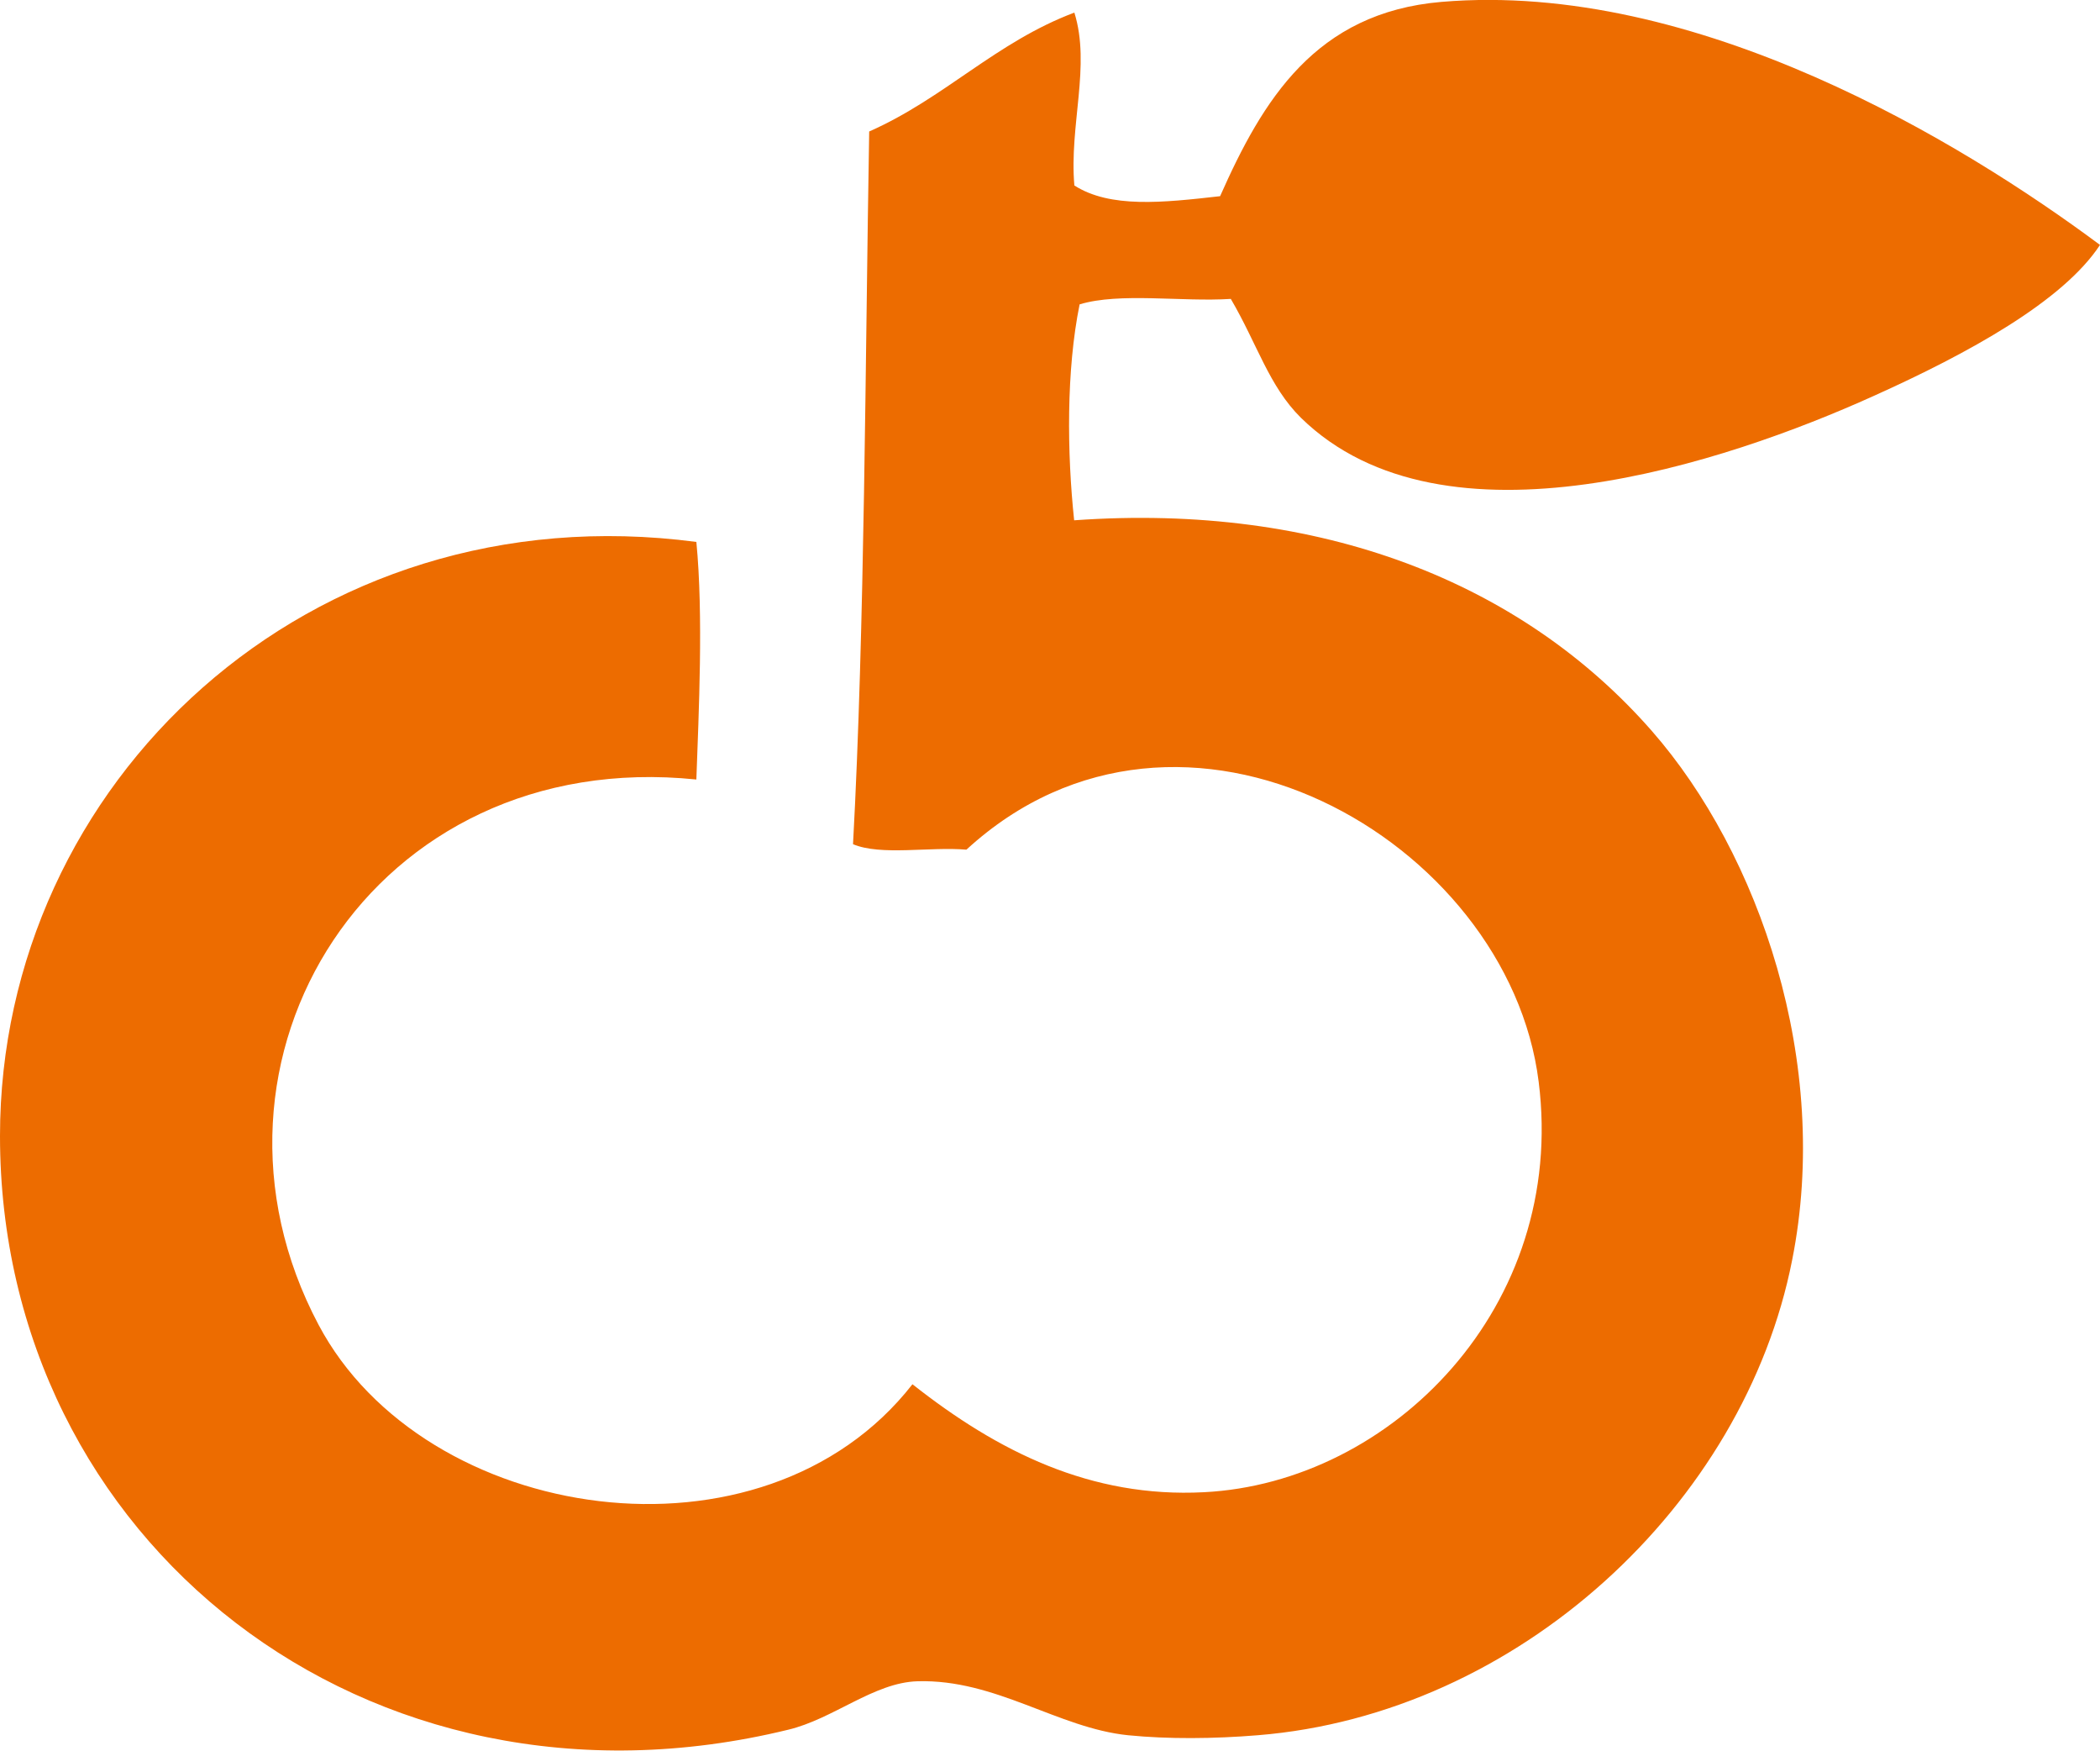 <?xml version="1.0" encoding="UTF-8"?><svg id="_レイヤー_2" xmlns="http://www.w3.org/2000/svg" viewBox="0 0 100 83.34"><defs><style>.cls-1{fill:#ed6c00;}</style></defs><g id="_レイヤー_1-2"><path class="cls-1" d="M100,11.66c-1.76,2.68-6.26,5.16-10.8,7.2-6.98,3.15-20.44,7.69-27.25,1.03-1.52-1.5-2.08-3.51-3.34-5.66-2.32,.15-5.29-.32-7.2,.26-.64,3.15-.6,7.07-.26,10.28,11.74-.84,21.32,2.96,27.51,10.03,5.12,5.85,8.55,15.81,6.68,25.19-2.29,11.63-13.05,21.62-25.45,22.62-2.08,.17-4.26,.19-6.17,0-3.34-.34-6.3-2.68-10.03-2.57-2.08,.06-4.01,1.8-6.17,2.31C17.46,87.24,0,73.33,0,54.08c0-16.78,14.69-30.72,33.16-28.28,.34,3.49,.11,8.18,0,11.31-15.42-1.59-24.68,13.35-17.99,25.96,5.03,9.49,21.16,11.95,28.28,2.83,4.07,3.21,8.5,5.42,13.88,5.14,8.93-.45,17.29-8.83,15.94-19.54-1.44-11.52-17.03-20.44-27.25-11.05-1.74-.15-4.07,.3-5.4-.26,.56-10.33,.58-23.01,.77-33.93,3.58-1.58,6.04-4.26,9.77-5.66,.79,2.53-.25,5.36,0,8.23,1.71,1.09,4.2,.82,6.94,.51C60.13,4.76,62.64,.6,68.64,.09c12.15-1.03,24.81,6.7,31.36,11.57Z"/></g></svg>